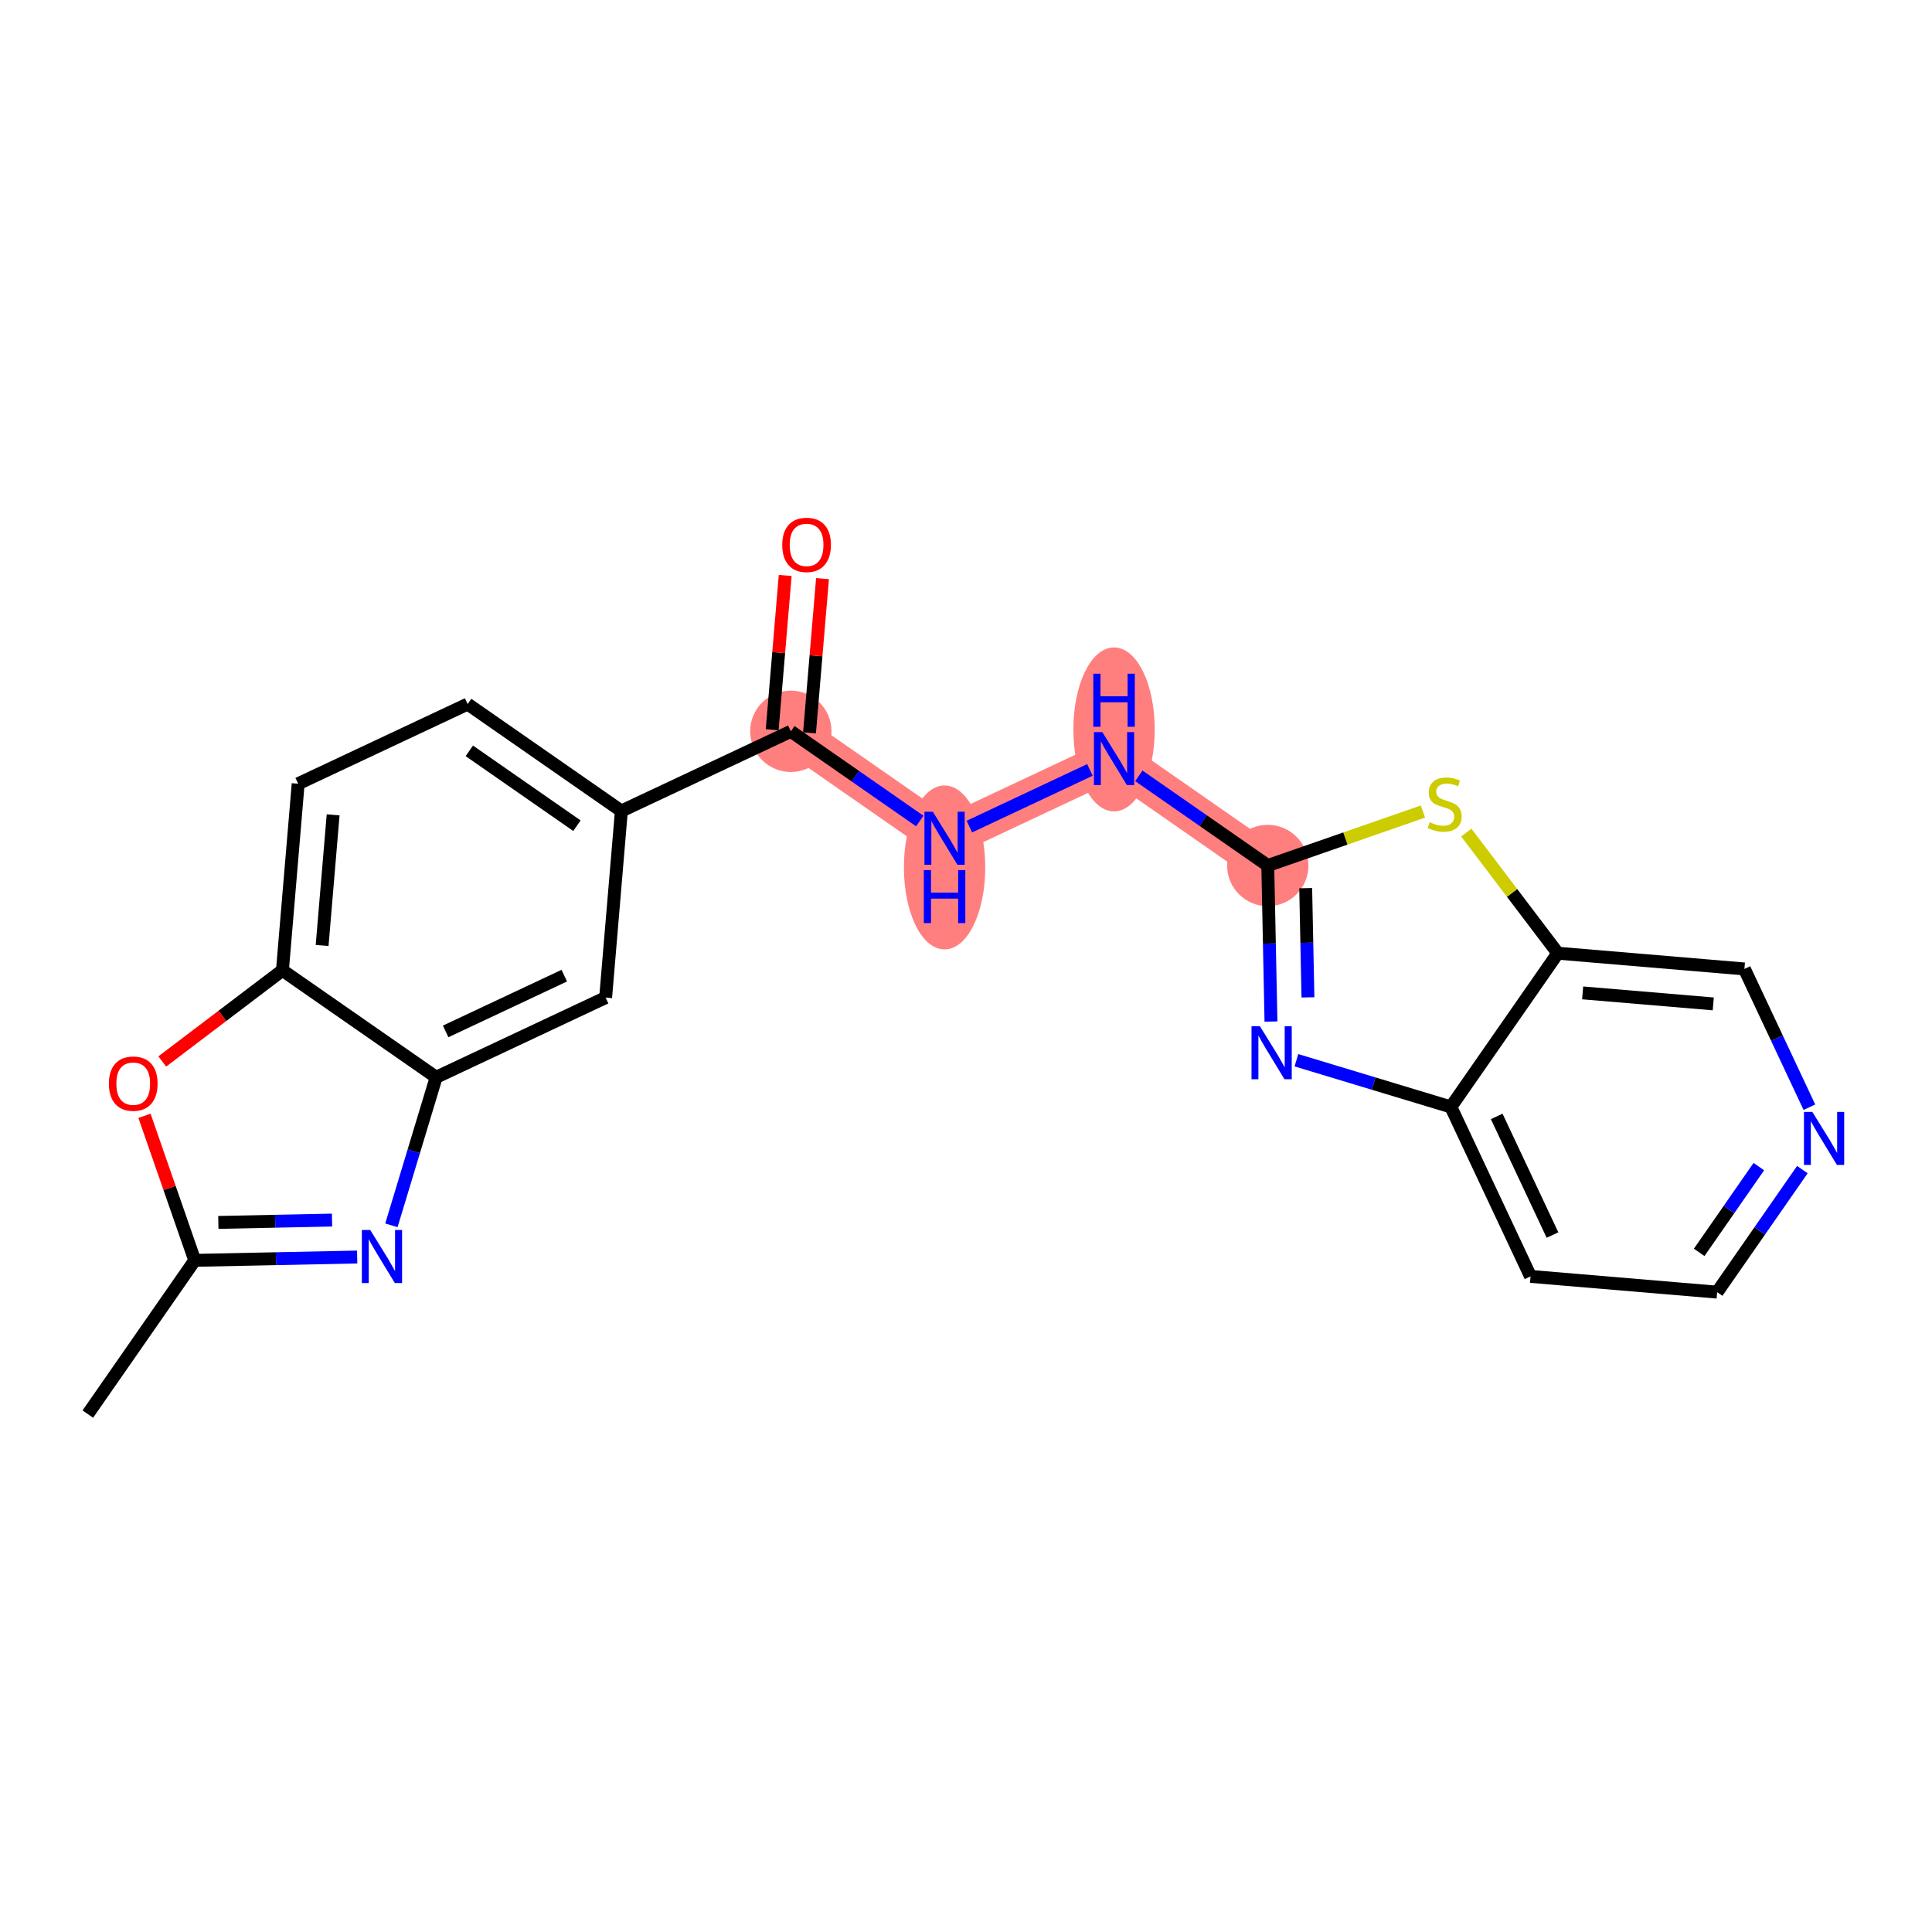 <?xml version='1.0' encoding='iso-8859-1'?>
<svg version='1.1' baseProfile='full'
              xmlns='http://www.w3.org/2000/svg'
                      xmlns:rdkit='http://www.rdkit.org/xml'
                      xmlns:xlink='http://www.w3.org/1999/xlink'
                  xml:space='preserve'
width='300px' height='300px' viewBox='0 0 300 300'>
<!-- END OF HEADER -->
<rect style='opacity:1.0;fill:#FFFFFF;stroke:none' width='300' height='300' x='0' y='0'> </rect>
<rect style='opacity:1.0;fill:#FFFFFF;stroke:none' width='300' height='300' x='0' y='0'> </rect>
<path d='M 122.802,113.56 L 146.673,130.164' style='fill:none;fill-rule:evenodd;stroke:#FF7F7F;stroke-width:6.2px;stroke-linecap:butt;stroke-linejoin:miter;stroke-opacity:1' />
<path d='M 146.673,130.164 L 172.988,117.793' style='fill:none;fill-rule:evenodd;stroke:#FF7F7F;stroke-width:6.2px;stroke-linecap:butt;stroke-linejoin:miter;stroke-opacity:1' />
<path d='M 172.988,117.793 L 196.859,134.397' style='fill:none;fill-rule:evenodd;stroke:#FF7F7F;stroke-width:6.2px;stroke-linecap:butt;stroke-linejoin:miter;stroke-opacity:1' />
<ellipse cx='122.802' cy='113.56' rx='5.816' ry='5.816'  style='fill:#FF7F7F;fill-rule:evenodd;stroke:#FF7F7F;stroke-width:1.0px;stroke-linecap:butt;stroke-linejoin:miter;stroke-opacity:1' />
<ellipse cx='146.673' cy='134.693' rx='5.816' ry='12.228'  style='fill:#FF7F7F;fill-rule:evenodd;stroke:#FF7F7F;stroke-width:1.0px;stroke-linecap:butt;stroke-linejoin:miter;stroke-opacity:1' />
<ellipse cx='172.988' cy='113.264' rx='5.816' ry='12.228'  style='fill:#FF7F7F;fill-rule:evenodd;stroke:#FF7F7F;stroke-width:1.0px;stroke-linecap:butt;stroke-linejoin:miter;stroke-opacity:1' />
<ellipse cx='196.859' cy='134.397' rx='5.816' ry='5.816'  style='fill:#FF7F7F;fill-rule:evenodd;stroke:#FF7F7F;stroke-width:1.0px;stroke-linecap:butt;stroke-linejoin:miter;stroke-opacity:1' />
<path class='bond-0 atom-0 atom-1' d='M 13.636,219.579 L 30.241,195.708' style='fill:none;fill-rule:evenodd;stroke:#000000;stroke-width:2.0px;stroke-linecap:butt;stroke-linejoin:miter;stroke-opacity:1' />
<path class='bond-1 atom-1 atom-2' d='M 30.241,195.708 L 42.851,195.449' style='fill:none;fill-rule:evenodd;stroke:#000000;stroke-width:2.0px;stroke-linecap:butt;stroke-linejoin:miter;stroke-opacity:1' />
<path class='bond-1 atom-1 atom-2' d='M 42.851,195.449 L 55.462,195.189' style='fill:none;fill-rule:evenodd;stroke:#0000FF;stroke-width:2.0px;stroke-linecap:butt;stroke-linejoin:miter;stroke-opacity:1' />
<path class='bond-1 atom-1 atom-2' d='M 33.904,189.816 L 42.732,189.634' style='fill:none;fill-rule:evenodd;stroke:#000000;stroke-width:2.0px;stroke-linecap:butt;stroke-linejoin:miter;stroke-opacity:1' />
<path class='bond-1 atom-1 atom-2' d='M 42.732,189.634 L 51.559,189.453' style='fill:none;fill-rule:evenodd;stroke:#0000FF;stroke-width:2.0px;stroke-linecap:butt;stroke-linejoin:miter;stroke-opacity:1' />
<path class='bond-22 atom-22 atom-1' d='M 22.434,173.263 L 26.337,184.486' style='fill:none;fill-rule:evenodd;stroke:#FF0000;stroke-width:2.0px;stroke-linecap:butt;stroke-linejoin:miter;stroke-opacity:1' />
<path class='bond-22 atom-22 atom-1' d='M 26.337,184.486 L 30.241,195.708' style='fill:none;fill-rule:evenodd;stroke:#000000;stroke-width:2.0px;stroke-linecap:butt;stroke-linejoin:miter;stroke-opacity:1' />
<path class='bond-2 atom-2 atom-3' d='M 60.777,190.266 L 64.252,178.771' style='fill:none;fill-rule:evenodd;stroke:#0000FF;stroke-width:2.0px;stroke-linecap:butt;stroke-linejoin:miter;stroke-opacity:1' />
<path class='bond-2 atom-2 atom-3' d='M 64.252,178.771 L 67.727,167.276' style='fill:none;fill-rule:evenodd;stroke:#000000;stroke-width:2.0px;stroke-linecap:butt;stroke-linejoin:miter;stroke-opacity:1' />
<path class='bond-3 atom-3 atom-4' d='M 67.727,167.276 L 94.042,154.906' style='fill:none;fill-rule:evenodd;stroke:#000000;stroke-width:2.0px;stroke-linecap:butt;stroke-linejoin:miter;stroke-opacity:1' />
<path class='bond-3 atom-3 atom-4' d='M 69.2,160.158 L 87.621,151.498' style='fill:none;fill-rule:evenodd;stroke:#000000;stroke-width:2.0px;stroke-linecap:butt;stroke-linejoin:miter;stroke-opacity:1' />
<path class='bond-23 atom-21 atom-3' d='M 43.856,150.672 L 67.727,167.276' style='fill:none;fill-rule:evenodd;stroke:#000000;stroke-width:2.0px;stroke-linecap:butt;stroke-linejoin:miter;stroke-opacity:1' />
<path class='bond-4 atom-4 atom-5' d='M 94.042,154.906 L 96.487,125.931' style='fill:none;fill-rule:evenodd;stroke:#000000;stroke-width:2.0px;stroke-linecap:butt;stroke-linejoin:miter;stroke-opacity:1' />
<path class='bond-5 atom-5 atom-6' d='M 96.487,125.931 L 122.802,113.56' style='fill:none;fill-rule:evenodd;stroke:#000000;stroke-width:2.0px;stroke-linecap:butt;stroke-linejoin:miter;stroke-opacity:1' />
<path class='bond-18 atom-5 atom-19' d='M 96.487,125.931 L 72.615,109.326' style='fill:none;fill-rule:evenodd;stroke:#000000;stroke-width:2.0px;stroke-linecap:butt;stroke-linejoin:miter;stroke-opacity:1' />
<path class='bond-18 atom-5 atom-19' d='M 89.585,128.214 L 72.875,116.591' style='fill:none;fill-rule:evenodd;stroke:#000000;stroke-width:2.0px;stroke-linecap:butt;stroke-linejoin:miter;stroke-opacity:1' />
<path class='bond-6 atom-6 atom-7' d='M 125.699,113.804 L 126.709,101.826' style='fill:none;fill-rule:evenodd;stroke:#000000;stroke-width:2.0px;stroke-linecap:butt;stroke-linejoin:miter;stroke-opacity:1' />
<path class='bond-6 atom-6 atom-7' d='M 126.709,101.826 L 127.72,89.848' style='fill:none;fill-rule:evenodd;stroke:#FF0000;stroke-width:2.0px;stroke-linecap:butt;stroke-linejoin:miter;stroke-opacity:1' />
<path class='bond-6 atom-6 atom-7' d='M 119.904,113.315 L 120.914,101.337' style='fill:none;fill-rule:evenodd;stroke:#000000;stroke-width:2.0px;stroke-linecap:butt;stroke-linejoin:miter;stroke-opacity:1' />
<path class='bond-6 atom-6 atom-7' d='M 120.914,101.337 L 121.925,89.359' style='fill:none;fill-rule:evenodd;stroke:#FF0000;stroke-width:2.0px;stroke-linecap:butt;stroke-linejoin:miter;stroke-opacity:1' />
<path class='bond-7 atom-6 atom-8' d='M 122.802,113.56 L 132.812,120.523' style='fill:none;fill-rule:evenodd;stroke:#000000;stroke-width:2.0px;stroke-linecap:butt;stroke-linejoin:miter;stroke-opacity:1' />
<path class='bond-7 atom-6 atom-8' d='M 132.812,120.523 L 142.823,127.486' style='fill:none;fill-rule:evenodd;stroke:#0000FF;stroke-width:2.0px;stroke-linecap:butt;stroke-linejoin:miter;stroke-opacity:1' />
<path class='bond-8 atom-8 atom-9' d='M 150.523,128.354 L 169.244,119.553' style='fill:none;fill-rule:evenodd;stroke:#0000FF;stroke-width:2.0px;stroke-linecap:butt;stroke-linejoin:miter;stroke-opacity:1' />
<path class='bond-9 atom-9 atom-10' d='M 176.838,120.471 L 186.848,127.434' style='fill:none;fill-rule:evenodd;stroke:#0000FF;stroke-width:2.0px;stroke-linecap:butt;stroke-linejoin:miter;stroke-opacity:1' />
<path class='bond-9 atom-9 atom-10' d='M 186.848,127.434 L 196.859,134.397' style='fill:none;fill-rule:evenodd;stroke:#000000;stroke-width:2.0px;stroke-linecap:butt;stroke-linejoin:miter;stroke-opacity:1' />
<path class='bond-10 atom-10 atom-11' d='M 196.859,134.397 L 197.108,146.511' style='fill:none;fill-rule:evenodd;stroke:#000000;stroke-width:2.0px;stroke-linecap:butt;stroke-linejoin:miter;stroke-opacity:1' />
<path class='bond-10 atom-10 atom-11' d='M 197.108,146.511 L 197.357,158.625' style='fill:none;fill-rule:evenodd;stroke:#0000FF;stroke-width:2.0px;stroke-linecap:butt;stroke-linejoin:miter;stroke-opacity:1' />
<path class='bond-10 atom-10 atom-11' d='M 202.748,137.912 L 202.922,146.391' style='fill:none;fill-rule:evenodd;stroke:#000000;stroke-width:2.0px;stroke-linecap:butt;stroke-linejoin:miter;stroke-opacity:1' />
<path class='bond-10 atom-10 atom-11' d='M 202.922,146.391 L 203.097,154.871' style='fill:none;fill-rule:evenodd;stroke:#0000FF;stroke-width:2.0px;stroke-linecap:butt;stroke-linejoin:miter;stroke-opacity:1' />
<path class='bond-24 atom-18 atom-10' d='M 220.956,126.016 L 208.907,130.207' style='fill:none;fill-rule:evenodd;stroke:#CCCC00;stroke-width:2.0px;stroke-linecap:butt;stroke-linejoin:miter;stroke-opacity:1' />
<path class='bond-24 atom-18 atom-10' d='M 208.907,130.207 L 196.859,134.397' style='fill:none;fill-rule:evenodd;stroke:#000000;stroke-width:2.0px;stroke-linecap:butt;stroke-linejoin:miter;stroke-opacity:1' />
<path class='bond-11 atom-11 atom-12' d='M 201.307,164.633 L 213.299,168.258' style='fill:none;fill-rule:evenodd;stroke:#0000FF;stroke-width:2.0px;stroke-linecap:butt;stroke-linejoin:miter;stroke-opacity:1' />
<path class='bond-11 atom-11 atom-12' d='M 213.299,168.258 L 225.291,171.884' style='fill:none;fill-rule:evenodd;stroke:#000000;stroke-width:2.0px;stroke-linecap:butt;stroke-linejoin:miter;stroke-opacity:1' />
<path class='bond-12 atom-12 atom-13' d='M 225.291,171.884 L 237.661,198.199' style='fill:none;fill-rule:evenodd;stroke:#000000;stroke-width:2.0px;stroke-linecap:butt;stroke-linejoin:miter;stroke-opacity:1' />
<path class='bond-12 atom-12 atom-13' d='M 232.409,173.357 L 241.069,191.778' style='fill:none;fill-rule:evenodd;stroke:#000000;stroke-width:2.0px;stroke-linecap:butt;stroke-linejoin:miter;stroke-opacity:1' />
<path class='bond-25 atom-17 atom-12' d='M 241.895,148.013 L 225.291,171.884' style='fill:none;fill-rule:evenodd;stroke:#000000;stroke-width:2.0px;stroke-linecap:butt;stroke-linejoin:miter;stroke-opacity:1' />
<path class='bond-13 atom-13 atom-14' d='M 237.661,198.199 L 266.637,200.643' style='fill:none;fill-rule:evenodd;stroke:#000000;stroke-width:2.0px;stroke-linecap:butt;stroke-linejoin:miter;stroke-opacity:1' />
<path class='bond-14 atom-14 atom-15' d='M 266.637,200.643 L 273.254,191.13' style='fill:none;fill-rule:evenodd;stroke:#000000;stroke-width:2.0px;stroke-linecap:butt;stroke-linejoin:miter;stroke-opacity:1' />
<path class='bond-14 atom-14 atom-15' d='M 273.254,191.13 L 279.871,181.616' style='fill:none;fill-rule:evenodd;stroke:#0000FF;stroke-width:2.0px;stroke-linecap:butt;stroke-linejoin:miter;stroke-opacity:1' />
<path class='bond-14 atom-14 atom-15' d='M 263.847,194.468 L 268.48,187.809' style='fill:none;fill-rule:evenodd;stroke:#000000;stroke-width:2.0px;stroke-linecap:butt;stroke-linejoin:miter;stroke-opacity:1' />
<path class='bond-14 atom-14 atom-15' d='M 268.48,187.809 L 273.112,181.15' style='fill:none;fill-rule:evenodd;stroke:#0000FF;stroke-width:2.0px;stroke-linecap:butt;stroke-linejoin:miter;stroke-opacity:1' />
<path class='bond-15 atom-15 atom-16' d='M 280.963,171.928 L 275.917,161.192' style='fill:none;fill-rule:evenodd;stroke:#0000FF;stroke-width:2.0px;stroke-linecap:butt;stroke-linejoin:miter;stroke-opacity:1' />
<path class='bond-15 atom-15 atom-16' d='M 275.917,161.192 L 270.87,150.457' style='fill:none;fill-rule:evenodd;stroke:#000000;stroke-width:2.0px;stroke-linecap:butt;stroke-linejoin:miter;stroke-opacity:1' />
<path class='bond-16 atom-16 atom-17' d='M 270.87,150.457 L 241.895,148.013' style='fill:none;fill-rule:evenodd;stroke:#000000;stroke-width:2.0px;stroke-linecap:butt;stroke-linejoin:miter;stroke-opacity:1' />
<path class='bond-16 atom-16 atom-17' d='M 266.035,155.885 L 245.752,154.174' style='fill:none;fill-rule:evenodd;stroke:#000000;stroke-width:2.0px;stroke-linecap:butt;stroke-linejoin:miter;stroke-opacity:1' />
<path class='bond-17 atom-17 atom-18' d='M 241.895,148.013 L 234.793,138.649' style='fill:none;fill-rule:evenodd;stroke:#000000;stroke-width:2.0px;stroke-linecap:butt;stroke-linejoin:miter;stroke-opacity:1' />
<path class='bond-17 atom-17 atom-18' d='M 234.793,138.649 L 227.69,129.284' style='fill:none;fill-rule:evenodd;stroke:#CCCC00;stroke-width:2.0px;stroke-linecap:butt;stroke-linejoin:miter;stroke-opacity:1' />
<path class='bond-19 atom-19 atom-20' d='M 72.615,109.326 L 46.3,121.697' style='fill:none;fill-rule:evenodd;stroke:#000000;stroke-width:2.0px;stroke-linecap:butt;stroke-linejoin:miter;stroke-opacity:1' />
<path class='bond-20 atom-20 atom-21' d='M 46.3,121.697 L 43.856,150.672' style='fill:none;fill-rule:evenodd;stroke:#000000;stroke-width:2.0px;stroke-linecap:butt;stroke-linejoin:miter;stroke-opacity:1' />
<path class='bond-20 atom-20 atom-21' d='M 51.729,126.532 L 50.018,146.815' style='fill:none;fill-rule:evenodd;stroke:#000000;stroke-width:2.0px;stroke-linecap:butt;stroke-linejoin:miter;stroke-opacity:1' />
<path class='bond-21 atom-21 atom-22' d='M 43.856,150.672 L 34.526,157.749' style='fill:none;fill-rule:evenodd;stroke:#000000;stroke-width:2.0px;stroke-linecap:butt;stroke-linejoin:miter;stroke-opacity:1' />
<path class='bond-21 atom-21 atom-22' d='M 34.526,157.749 L 25.195,164.826' style='fill:none;fill-rule:evenodd;stroke:#FF0000;stroke-width:2.0px;stroke-linecap:butt;stroke-linejoin:miter;stroke-opacity:1' />
<path  class='atom-2' d='M 57.492 190.993
L 60.19 195.354
Q 60.458 195.785, 60.888 196.564
Q 61.319 197.343, 61.342 197.39
L 61.342 190.993
L 62.435 190.993
L 62.435 199.228
L 61.307 199.228
L 58.411 194.459
Q 58.074 193.901, 57.713 193.261
Q 57.364 192.621, 57.259 192.423
L 57.259 199.228
L 56.189 199.228
L 56.189 190.993
L 57.492 190.993
' fill='#0000FF'/>
<path  class='atom-7' d='M 121.466 84.608
Q 121.466 82.631, 122.443 81.526
Q 123.42 80.421, 125.246 80.421
Q 127.072 80.421, 128.049 81.526
Q 129.026 82.631, 129.026 84.608
Q 129.026 86.609, 128.037 87.748
Q 127.049 88.877, 125.246 88.877
Q 123.431 88.877, 122.443 87.748
Q 121.466 86.62, 121.466 84.608
M 125.246 87.946
Q 126.502 87.946, 127.176 87.109
Q 127.863 86.26, 127.863 84.608
Q 127.863 82.991, 127.176 82.177
Q 126.502 81.351, 125.246 81.351
Q 123.99 81.351, 123.303 82.165
Q 122.629 82.98, 122.629 84.608
Q 122.629 86.271, 123.303 87.109
Q 123.99 87.946, 125.246 87.946
' fill='#FF0000'/>
<path  class='atom-8' d='M 144.852 126.046
L 147.551 130.408
Q 147.818 130.838, 148.249 131.618
Q 148.679 132.397, 148.702 132.444
L 148.702 126.046
L 149.796 126.046
L 149.796 134.281
L 148.667 134.281
L 145.771 129.513
Q 145.434 128.954, 145.073 128.315
Q 144.724 127.675, 144.62 127.477
L 144.62 134.281
L 143.55 134.281
L 143.55 126.046
L 144.852 126.046
' fill='#0000FF'/>
<path  class='atom-8' d='M 143.451 135.105
L 144.567 135.105
L 144.567 138.606
L 148.778 138.606
L 148.778 135.105
L 149.895 135.105
L 149.895 143.34
L 148.778 143.34
L 148.778 139.536
L 144.567 139.536
L 144.567 143.34
L 143.451 143.34
L 143.451 135.105
' fill='#0000FF'/>
<path  class='atom-9' d='M 171.168 113.676
L 173.866 118.037
Q 174.134 118.468, 174.564 119.247
Q 174.994 120.026, 175.017 120.073
L 175.017 113.676
L 176.111 113.676
L 176.111 121.91
L 174.983 121.91
L 172.086 117.142
Q 171.749 116.583, 171.389 115.944
Q 171.04 115.304, 170.935 115.106
L 170.935 121.91
L 169.865 121.91
L 169.865 113.676
L 171.168 113.676
' fill='#0000FF'/>
<path  class='atom-9' d='M 169.766 104.617
L 170.883 104.617
L 170.883 108.118
L 175.093 108.118
L 175.093 104.617
L 176.21 104.617
L 176.21 112.852
L 175.093 112.852
L 175.093 109.049
L 170.883 109.049
L 170.883 112.852
L 169.766 112.852
L 169.766 104.617
' fill='#0000FF'/>
<path  class='atom-11' d='M 195.637 159.352
L 198.335 163.713
Q 198.603 164.144, 199.033 164.923
Q 199.463 165.702, 199.487 165.749
L 199.487 159.352
L 200.58 159.352
L 200.58 167.586
L 199.452 167.586
L 196.556 162.818
Q 196.218 162.259, 195.858 161.62
Q 195.509 160.98, 195.404 160.782
L 195.404 167.586
L 194.334 167.586
L 194.334 159.352
L 195.637 159.352
' fill='#0000FF'/>
<path  class='atom-15' d='M 281.42 172.655
L 284.119 177.016
Q 284.386 177.447, 284.817 178.226
Q 285.247 179.005, 285.27 179.052
L 285.27 172.655
L 286.364 172.655
L 286.364 180.889
L 285.235 180.889
L 282.339 176.121
Q 282.002 175.562, 281.641 174.923
Q 281.292 174.283, 281.188 174.085
L 281.188 180.889
L 280.118 180.889
L 280.118 172.655
L 281.42 172.655
' fill='#0000FF'/>
<path  class='atom-18' d='M 221.997 127.671
Q 222.09 127.706, 222.474 127.869
Q 222.857 128.032, 223.276 128.136
Q 223.707 128.229, 224.125 128.229
Q 224.905 128.229, 225.358 127.857
Q 225.812 127.473, 225.812 126.81
Q 225.812 126.357, 225.579 126.078
Q 225.358 125.799, 225.009 125.647
Q 224.66 125.496, 224.079 125.322
Q 223.346 125.101, 222.904 124.891
Q 222.474 124.682, 222.16 124.24
Q 221.857 123.798, 221.857 123.054
Q 221.857 122.018, 222.555 121.379
Q 223.265 120.739, 224.66 120.739
Q 225.614 120.739, 226.696 121.193
L 226.428 122.088
Q 225.44 121.681, 224.695 121.681
Q 223.893 121.681, 223.451 122.018
Q 223.009 122.344, 223.02 122.914
Q 223.02 123.356, 223.241 123.623
Q 223.474 123.891, 223.8 124.042
Q 224.137 124.193, 224.695 124.368
Q 225.44 124.6, 225.882 124.833
Q 226.324 125.066, 226.638 125.543
Q 226.963 126.008, 226.963 126.81
Q 226.963 127.95, 226.196 128.567
Q 225.44 129.172, 224.172 129.172
Q 223.439 129.172, 222.881 129.009
Q 222.334 128.857, 221.683 128.59
L 221.997 127.671
' fill='#CCCC00'/>
<path  class='atom-22' d='M 16.908 168.267
Q 16.908 166.29, 17.885 165.185
Q 18.862 164.08, 20.688 164.08
Q 22.514 164.08, 23.491 165.185
Q 24.468 166.29, 24.468 168.267
Q 24.468 170.268, 23.48 171.408
Q 22.491 172.536, 20.688 172.536
Q 18.874 172.536, 17.885 171.408
Q 16.908 170.28, 16.908 168.267
M 20.688 171.606
Q 21.944 171.606, 22.619 170.768
Q 23.305 169.919, 23.305 168.267
Q 23.305 166.651, 22.619 165.836
Q 21.944 165.011, 20.688 165.011
Q 19.432 165.011, 18.746 165.825
Q 18.071 166.639, 18.071 168.267
Q 18.071 169.931, 18.746 170.768
Q 19.432 171.606, 20.688 171.606
' fill='#FF0000'/>
</svg>
